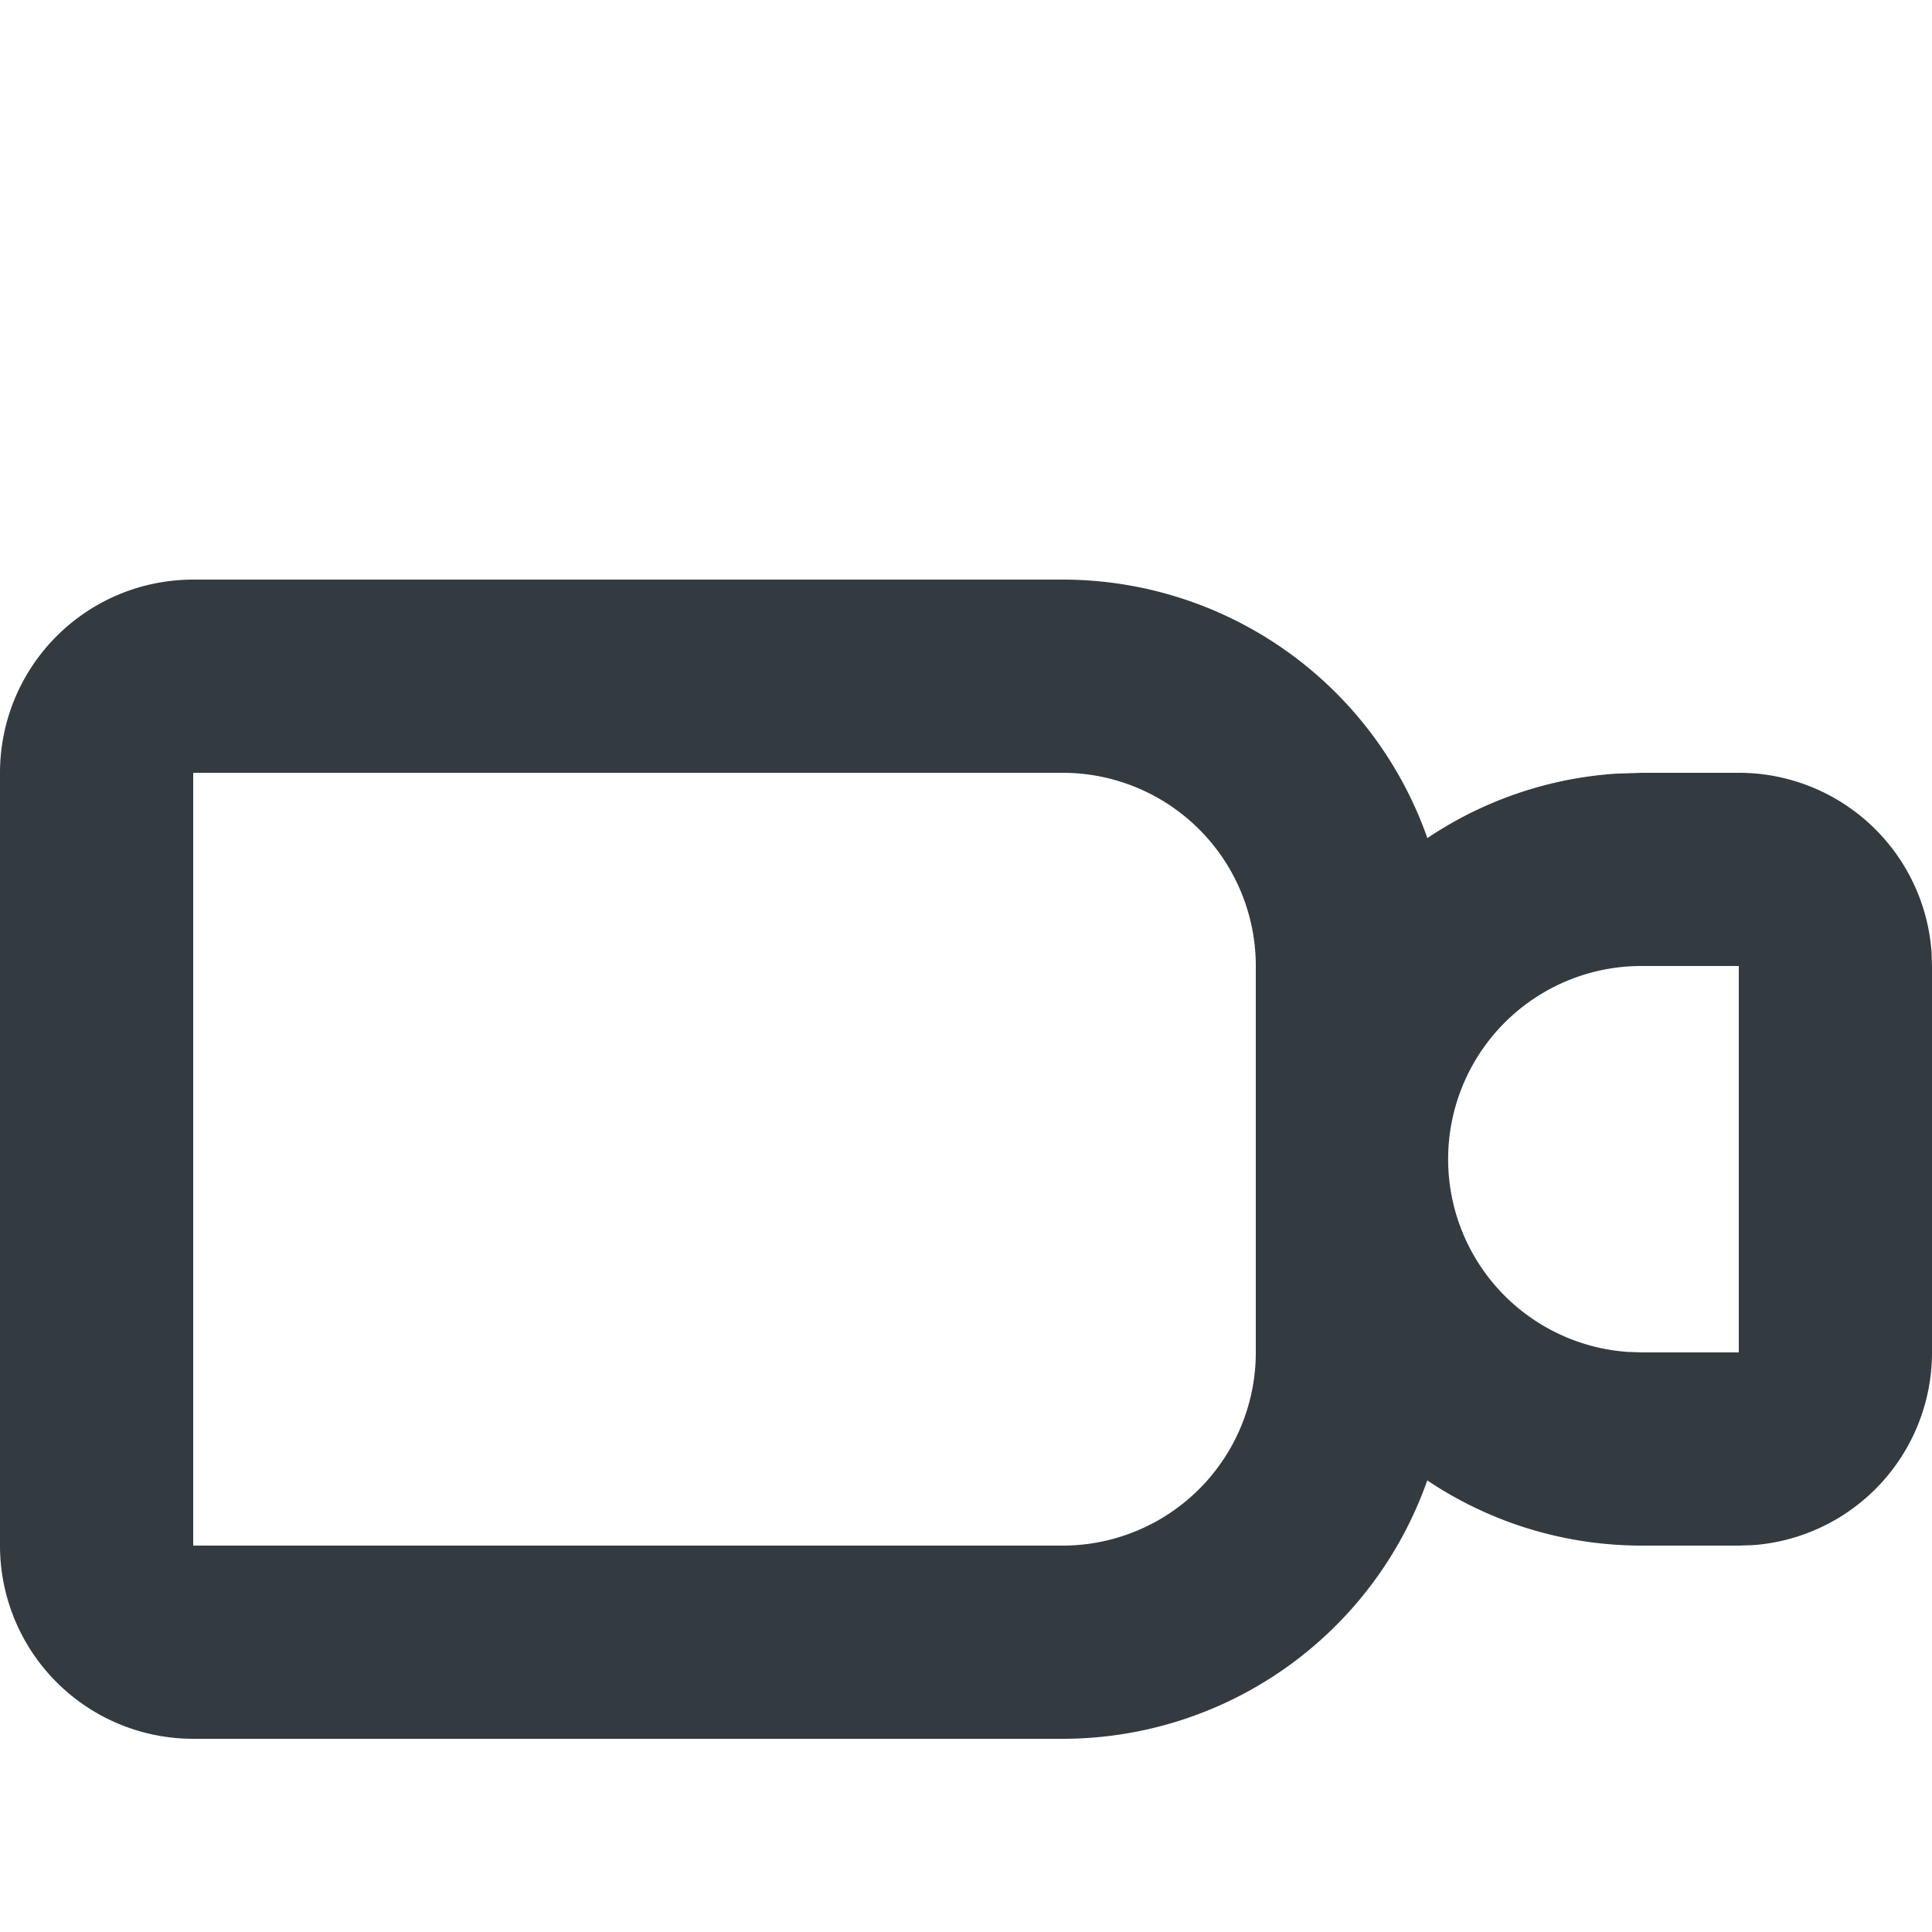 <?xml version="1.0" encoding="UTF-8"?><svg xmlns="http://www.w3.org/2000/svg" width="20" height="20" viewBox="0 0 20 20">
    <path fill="#333B41" fill-rule="nonzero" d="M11 6a4.002 4.002 0 0 1 3.776 2.676 3.973 3.973 0 0 1 1.952-.667L17 8h1a2 2 0 0 1 1.995 1.85L20 10v4a2 2 0 0 1-1.85 1.995L18 16h-1a3.981 3.981 0 0 1-2.225-.675A4.002 4.002 0 0 1 11 18H2a2 2 0 0 1-2-2V8a2 2 0 0 1 2-2h9zm0 2H2v8h9a2 2 0 0 0 2-2v-4a2 2 0 0 0-2-2zm7 2h-1a2 2 0 0 0-.15 3.995L17 14h1v-4z"/>
</svg>
